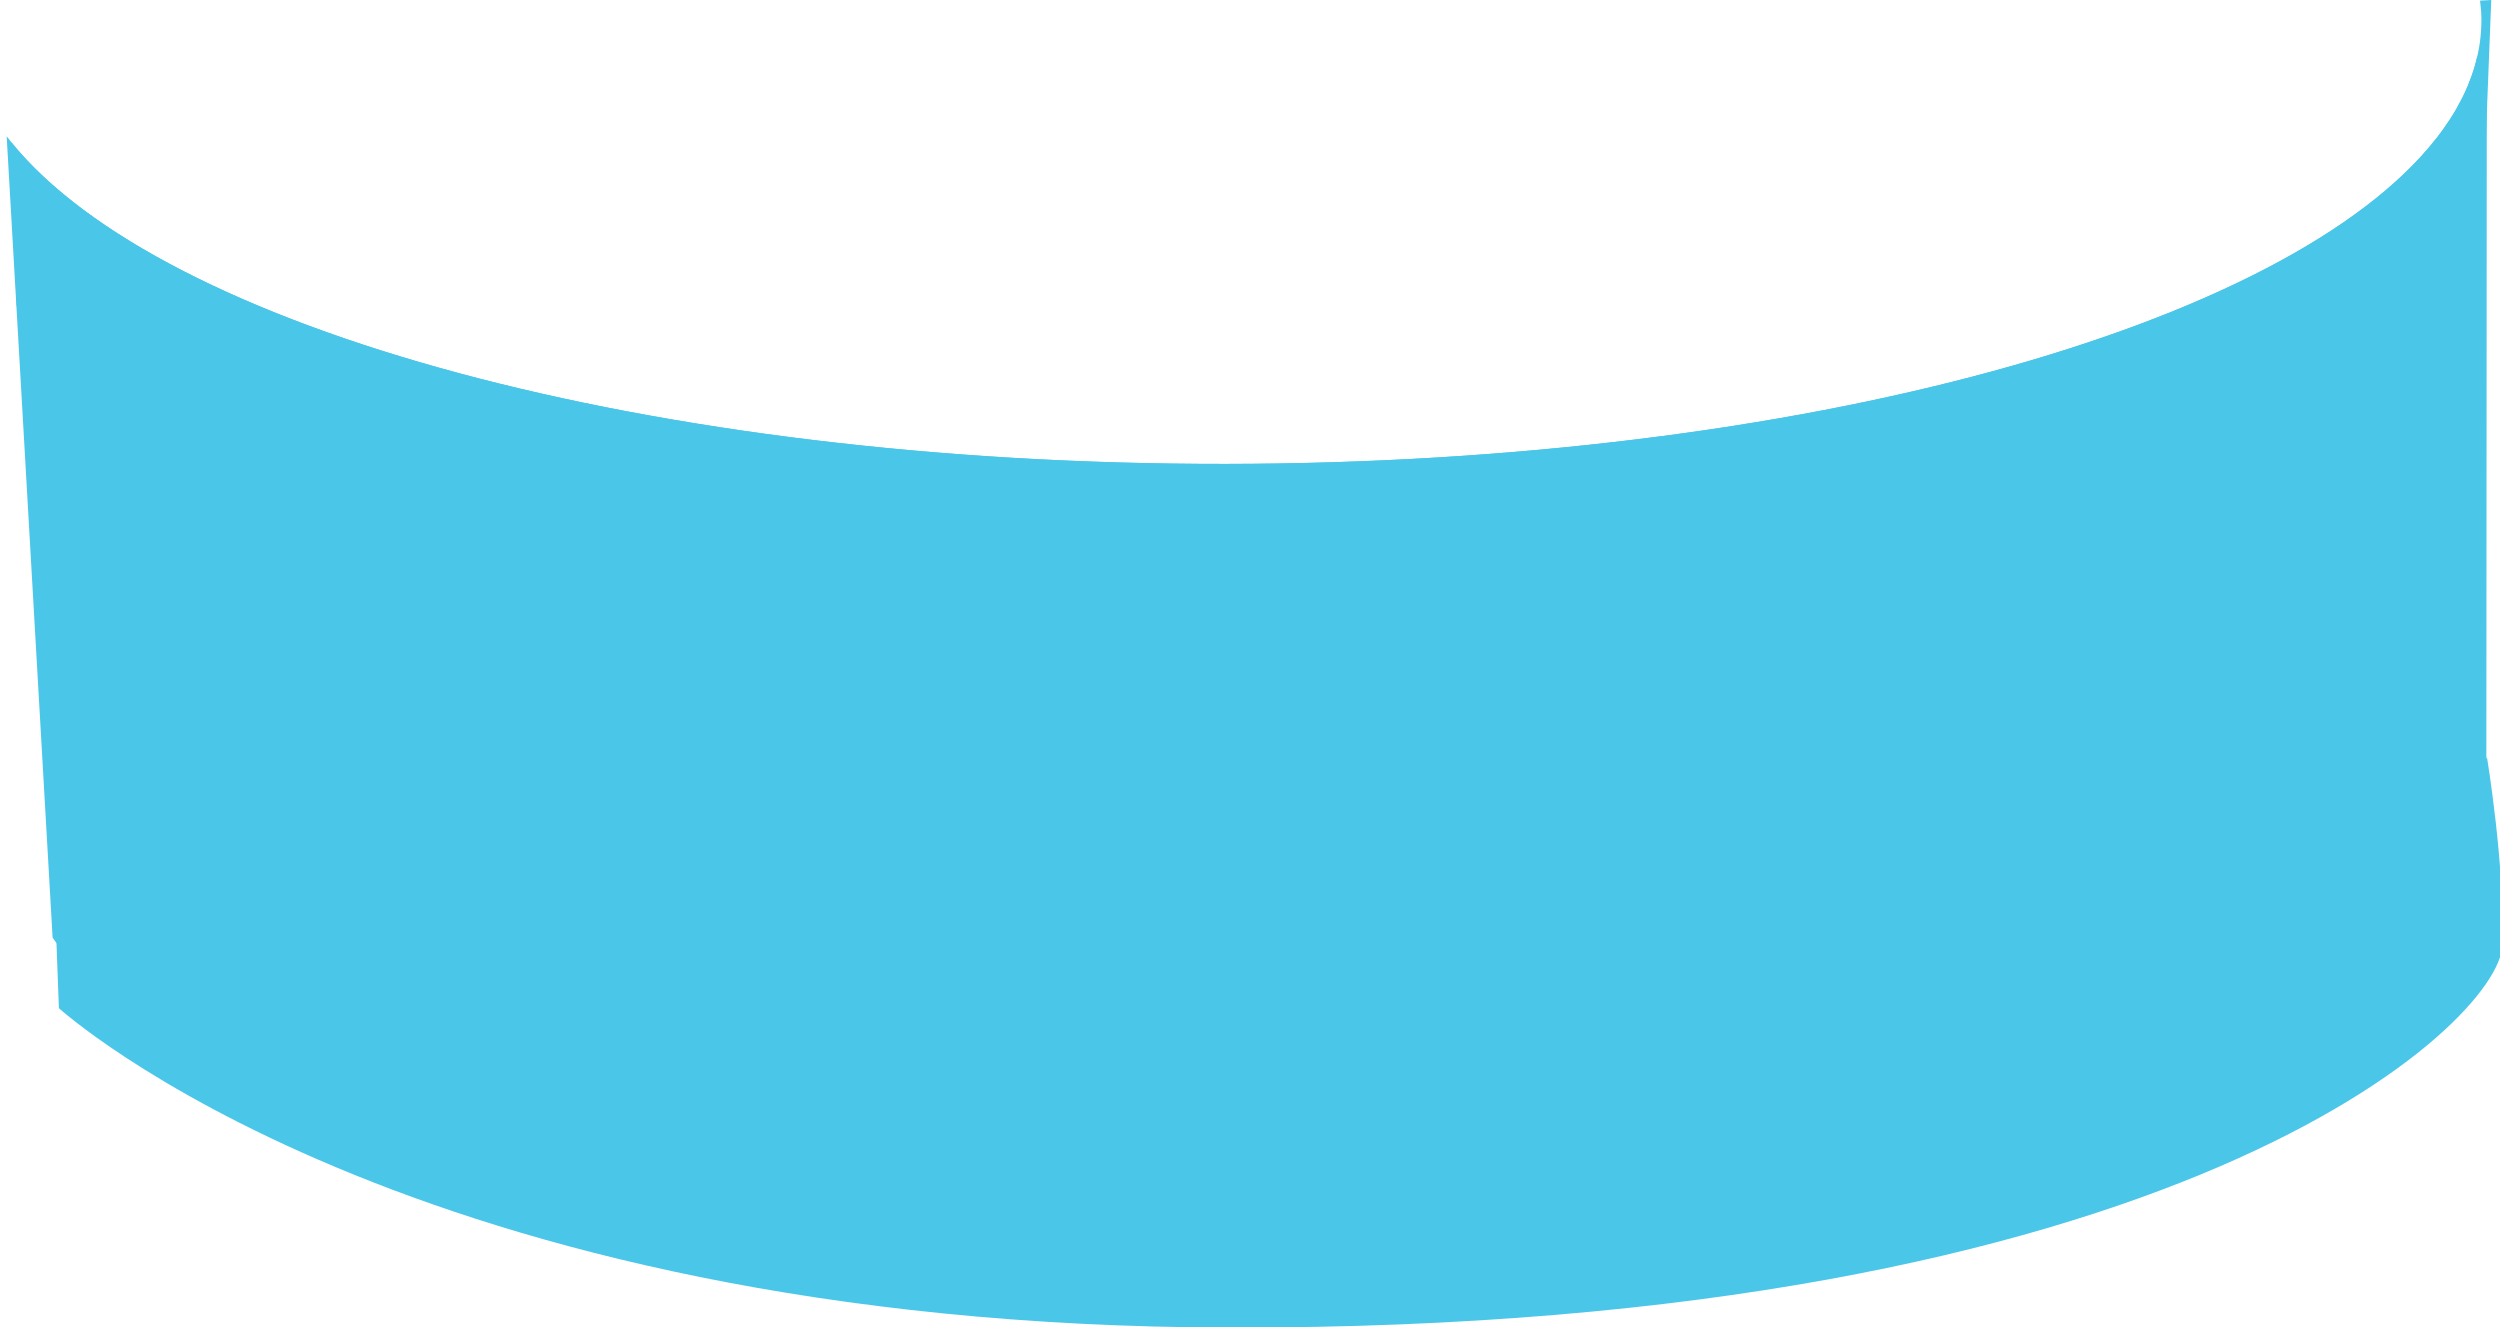 <?xml version="1.0" encoding="utf-8"?>
<!-- Generator: Adobe Illustrator 16.0.0, SVG Export Plug-In . SVG Version: 6.00 Build 0)  -->
<!DOCTYPE svg PUBLIC "-//W3C//DTD SVG 1.1//EN" "http://www.w3.org/Graphics/SVG/1.1/DTD/svg11.dtd">
<svg version="1.1" id="Layer_1" xmlns="http://www.w3.org/2000/svg" xmlns:xlink="http://www.w3.org/1999/xlink" x="0px" y="0px"
	 width="405px" height="215px" viewBox="0 0 405 215" enable-background="new 0 0 405 215" xml:space="preserve">
<path fill="#4AC6E9" d="M401.293,9.202c-0.09,0.395-0.18,0.791-0.289,1.184c-0.008,0.03-0.015,0.062-0.022,0.09
	c-0.156,0.556-0.335,1.109-0.526,1.661c-0.034,0.097-0.069,0.194-0.104,0.292c-0.188,0.526-0.393,1.051-0.612,1.574
	c-0.011,0.022-0.02,0.045-0.028,0.068c-0.238,0.559-0.498,1.115-0.772,1.67c-0.037,0.076-0.076,0.152-0.114,0.228
	c-0.266,0.523-0.543,1.046-0.84,1.565c-0.017,0.028-0.031,0.057-0.048,0.085c-0.317,0.554-0.653,1.104-1.008,1.651
	c-0.043,0.066-0.087,0.132-0.131,0.198c-0.327,0.501-0.668,1.001-1.025,1.498c-0.036,0.052-0.072,0.104-0.11,0.157
	c-0.33,0.455-0.67,0.91-1.024,1.362c-0.001-0.004-0.002-0.007-0.003-0.011c-23.771,30.311-102.495,52.594-196.11,52.682
	C105.146,75.242,26.268,53.206,1.84,23.053c-0.264-0.325-0.51-0.652-0.76-0.979l7.441,129.822c0,0,38.516,59.304,204.579,57.981
	c170.802-1.351,189.672-64.356,189.672-64.356l0.093-136.295L401.293,9.202z"/>
<path fill="none" d="M0,3.175l8.525,148.724c0,0,38.507,59.311,204.583,57.976c170.797-1.356,189.672-64.362,189.672-64.362
	l0.085-134.481L0,3.175z"/>
<polyline fill="none" stroke="#4AC6E9" stroke-width="6.039" points="23.619,53.258 65.611,174.79 121.424,79.037 177.062,193.792 
	232.355,82.952 298.857,194.186 348.126,64.683 390.95,147.434 "/>
<path fill="#4AC6E9" d="M8.088,124.324c0,0,55.609,65.566,193.09,63.48c177.015-2.688,201.709-65.158,201.709-65.158
	s2.954,17.877,2.498,30.506c-0.471,12.646-52.849,62.218-206.337,61.914C66.085,214.801,9.543,163.325,9.543,163.325L8.088,124.324z
	"/>
<path fill="#4AC6E9" d="M403.583,0l-1.814,0.102c0.123,0.997,0.212,1.997,0.219,3.004c0.004,0.552-0.017,1.103-0.047,1.651
	c-0.009,0.14-0.019,0.279-0.027,0.419c-0.039,0.522-0.088,1.043-0.157,1.562c-0.004,0.027-0.006,0.056-0.01,0.083
	c-0.075,0.551-0.174,1.1-0.284,1.647c-0.024,0.123-0.051,0.245-0.078,0.368c-0.11,0.519-0.234,1.035-0.379,1.55
	c-0.008,0.03-0.015,0.062-0.022,0.09c-0.156,0.556-0.334,1.109-0.526,1.661c-0.034,0.097-0.069,0.194-0.104,0.292
	c-0.188,0.526-0.393,1.051-0.612,1.574c-0.011,0.022-0.02,0.045-0.028,0.068c-0.238,0.559-0.498,1.115-0.772,1.67
	c-0.037,0.076-0.076,0.152-0.114,0.228c-0.266,0.523-0.543,1.046-0.84,1.565c-0.017,0.028-0.031,0.057-0.048,0.085
	c-0.317,0.554-0.653,1.104-1.008,1.651c-0.043,0.066-0.087,0.132-0.131,0.198c-0.327,0.501-0.668,1.001-1.024,1.498
	c-0.037,0.052-0.073,0.104-0.111,0.157c-0.33,0.455-0.67,0.91-1.024,1.362c-0.001-0.004-0.002-0.007-0.003-0.011
	c-23.771,30.311-102.496,52.594-196.11,52.682C105.146,75.242,26.268,53.206,1.84,23.053c-0.015-0.019-0.028-0.037-0.043-0.056
	L2.683,49.55c0,0,35.135,53.153,205.406,50.917c158.597-2.083,193.693-54.521,193.693-54.521L403.583,0z"/>
</svg>
